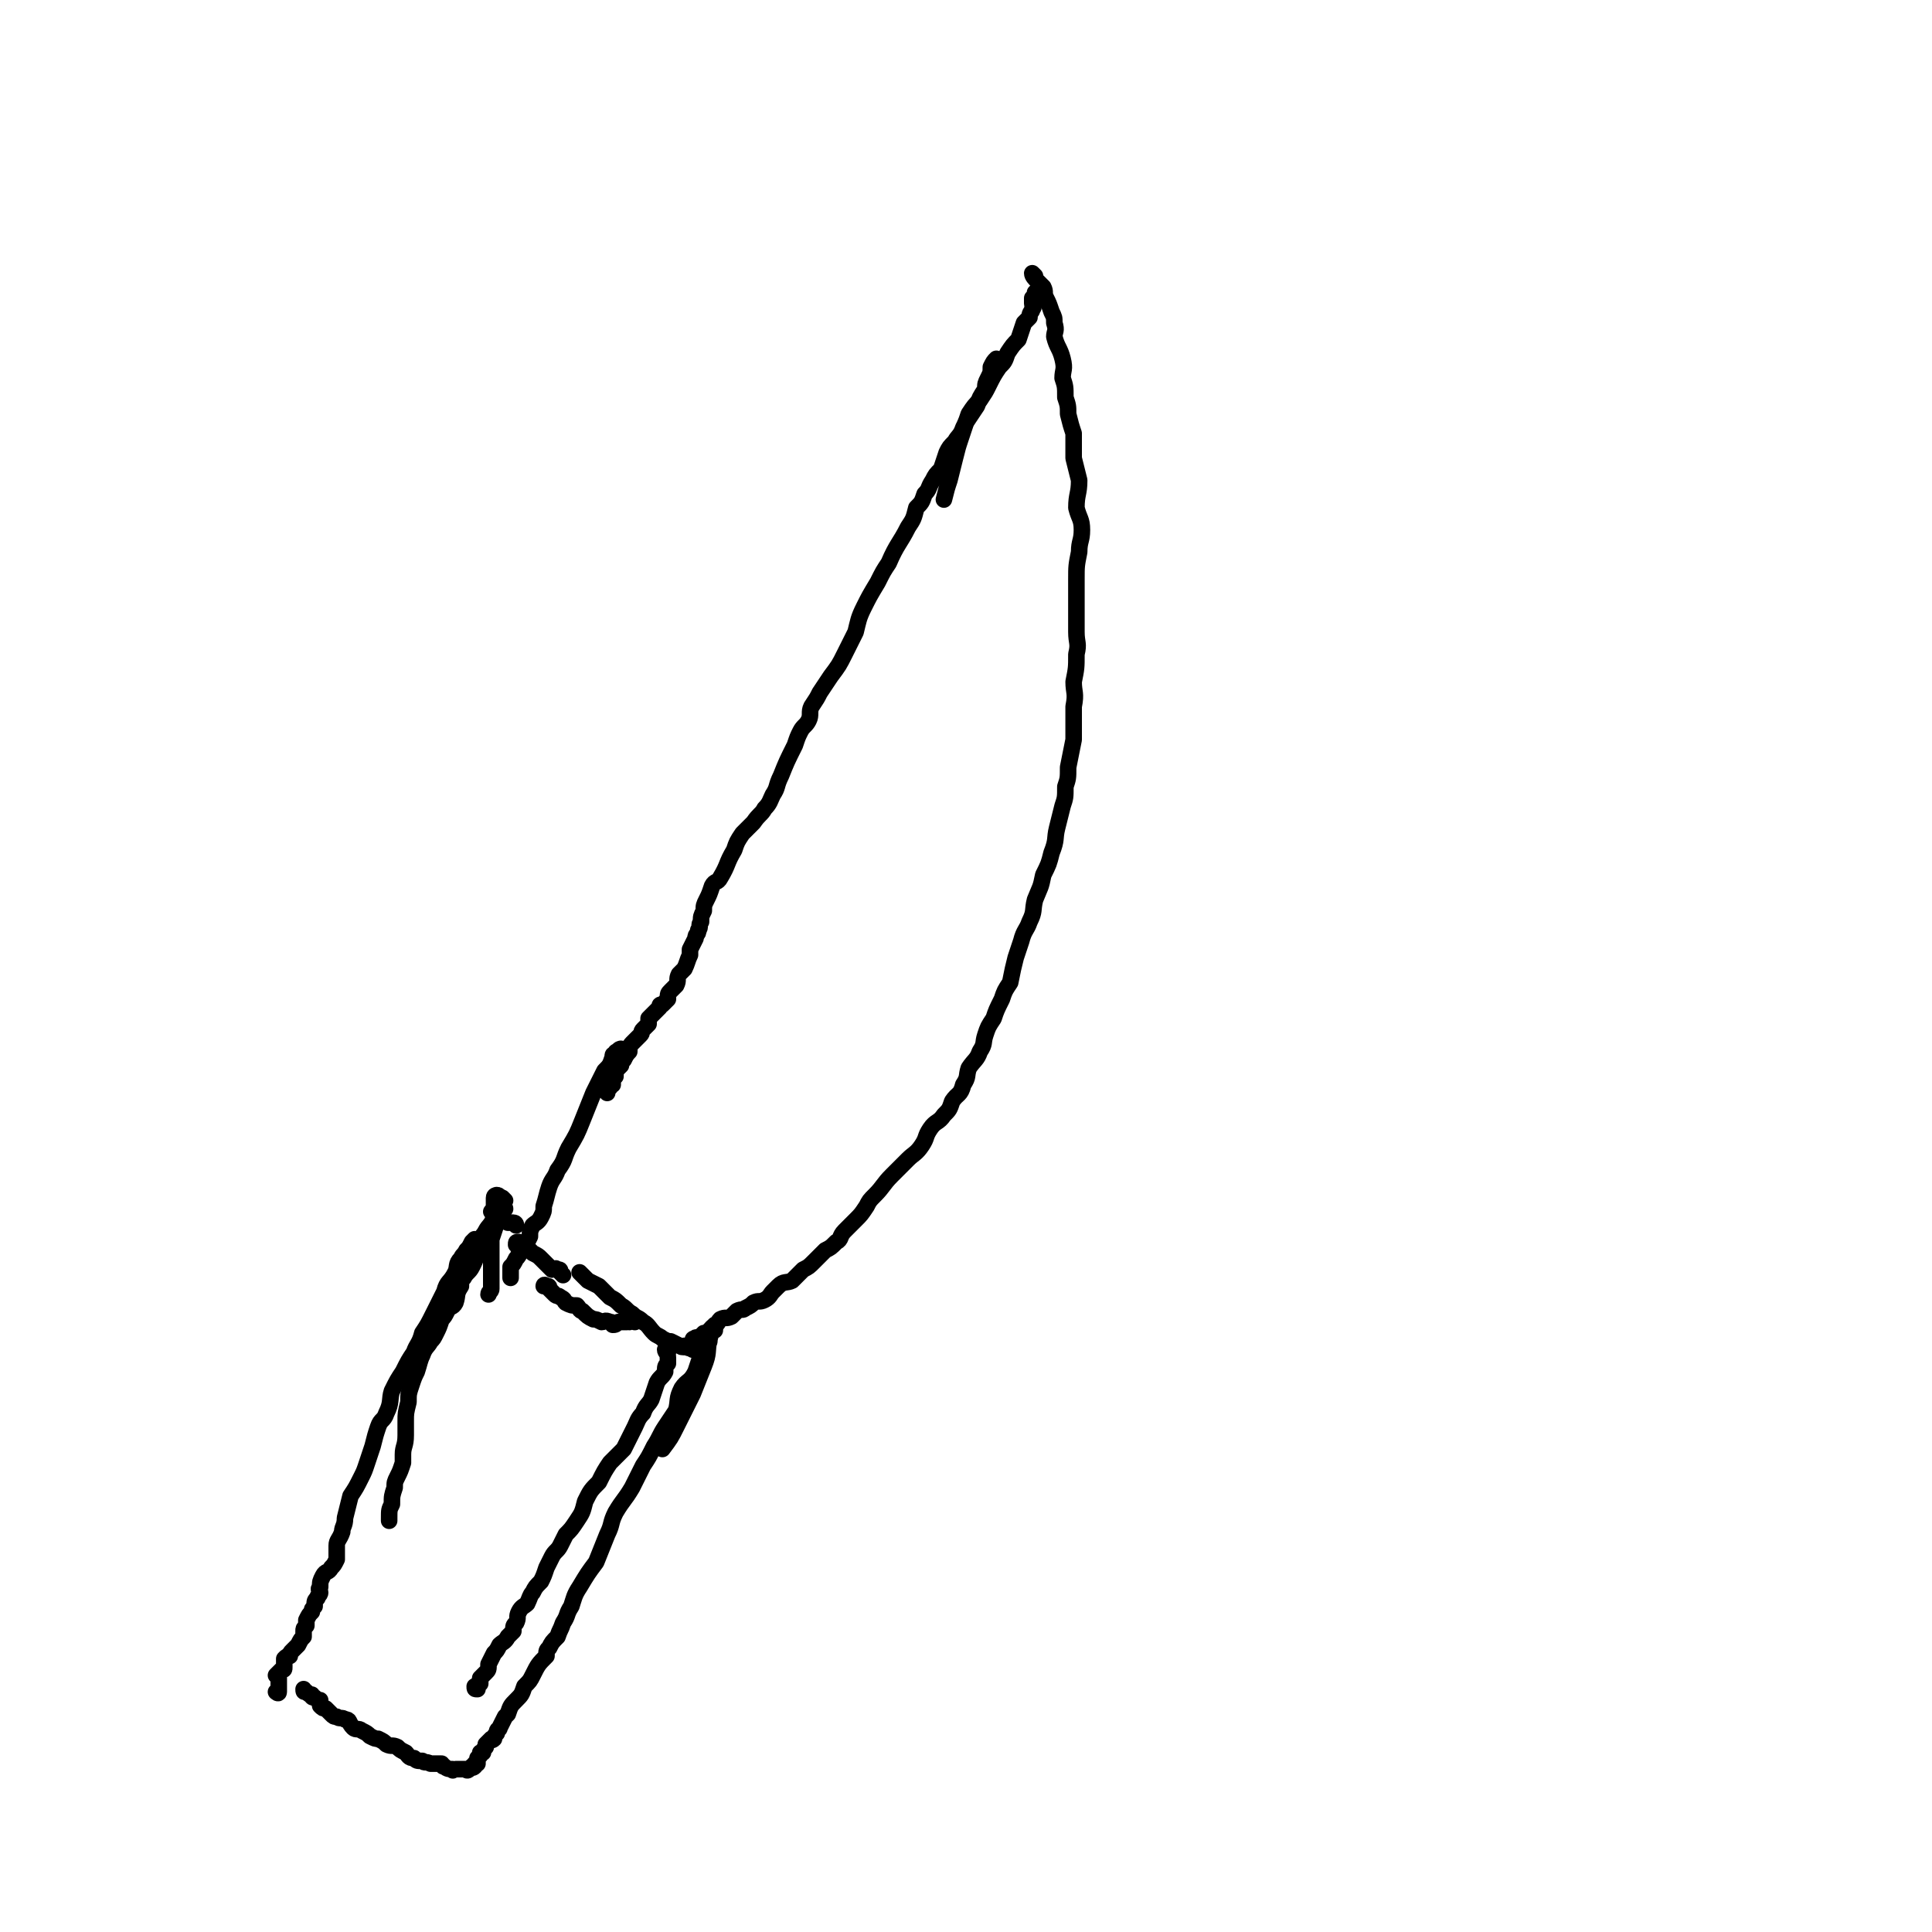 <svg viewBox='0 0 700 700' version='1.1' xmlns='http://www.w3.org/2000/svg' xmlns:xlink='http://www.w3.org/1999/xlink'><g fill='none' stroke='#000000' stroke-width='6' stroke-linecap='round' stroke-linejoin='round'><path d='M378,106c0,0 0,-1 -1,-1 -1,0 -1,0 -2,1 0,0 1,0 0,1 0,0 0,0 -1,1 0,1 0,1 0,2 0,1 1,1 0,2 0,1 -1,1 -1,3 -1,1 -1,1 -2,2 -1,3 -1,3 -2,6 -2,2 -2,2 -4,5 -1,3 -1,3 -3,5 -2,3 -2,3 -4,7 -1,2 -1,2 -3,5 -2,2 -2,2 -4,5 -1,3 -1,3 -2,5 -1,3 -2,3 -3,5 -2,2 -2,2 -3,4 -1,3 -1,3 -2,6 -2,2 -2,2 -3,4 -2,3 -1,3 -3,5 -1,3 -1,3 -3,5 -1,4 -1,4 -3,7 -3,6 -4,6 -7,13 -2,3 -2,3 -4,7 -3,5 -3,5 -5,9 -2,4 -2,5 -3,9 -2,4 -2,4 -4,8 -2,4 -2,4 -5,8 -2,3 -2,3 -4,6 -1,2 -1,2 -3,5 -1,2 0,3 -1,5 -1,2 -2,2 -3,4 -1,2 -1,2 -2,5 -3,6 -3,6 -5,11 -2,4 -1,4 -3,7 -1,2 -1,3 -3,5 -1,2 -2,2 -4,5 -2,2 -2,2 -4,4 -2,3 -2,3 -3,6 -3,5 -2,5 -5,10 -1,2 -2,1 -3,3 -1,3 -1,3 -2,5 -1,2 -1,2 -1,4 -1,2 -1,2 -1,4 -1,1 0,2 -1,3 0,2 -1,1 -1,3 -1,2 -1,2 -2,4 0,1 0,1 0,2 -1,2 -1,3 -2,5 -1,1 -1,1 -2,2 -1,2 0,2 -1,4 -1,1 -1,1 -2,2 -1,1 -1,1 -1,3 -1,1 -1,1 -2,2 -1,0 -1,0 -1,1 -1,1 -1,1 -2,2 -1,1 -1,1 -2,2 0,1 0,1 0,2 -1,1 -1,1 -2,2 -1,1 0,1 -1,2 -2,2 -2,2 -3,3 -1,1 -1,2 -1,3 -1,1 -1,1 -2,3 -1,1 -1,1 -1,2 -1,1 -1,1 -2,2 0,1 0,1 0,2 -1,1 -1,1 -1,1 0,1 0,1 0,2 -1,0 -1,0 -1,1 0,0 0,0 0,0 -1,0 -1,0 -1,1 -1,0 0,0 0,1 '/><path d='M375,100c0,0 -1,-1 -1,-1 0,1 1,2 2,3 1,1 1,1 2,2 1,2 0,2 1,4 1,2 1,2 2,5 1,2 1,2 1,4 1,3 0,3 0,5 1,4 2,4 3,8 1,4 0,4 0,7 1,3 1,3 1,7 1,3 1,3 1,6 1,4 1,4 2,7 0,5 0,5 0,9 1,4 1,4 2,8 0,5 -1,5 -1,10 1,4 2,4 2,8 0,4 -1,4 -1,8 -1,5 -1,5 -1,10 0,5 0,5 0,10 0,5 0,5 0,9 0,4 1,4 0,8 0,5 0,5 -1,10 0,4 1,4 0,9 0,6 0,6 0,12 -1,5 -1,5 -2,10 0,4 0,4 -1,7 0,4 0,4 -1,7 -1,4 -1,4 -2,8 -1,4 0,4 -2,9 -1,4 -1,4 -3,8 -1,5 -1,4 -3,9 -1,4 0,4 -2,8 -1,3 -2,3 -3,7 -1,3 -1,3 -2,6 -1,4 -1,4 -2,9 -2,3 -2,3 -3,6 -2,4 -2,4 -3,7 -2,3 -2,3 -3,6 -1,3 0,3 -2,6 -1,3 -2,3 -4,6 -1,3 0,3 -2,6 -1,4 -2,3 -4,6 -1,3 -1,3 -3,5 -2,3 -3,2 -5,5 -2,3 -1,3 -3,6 -2,3 -3,3 -5,5 -3,3 -3,3 -6,6 -3,3 -3,4 -6,7 -2,2 -2,2 -3,4 -2,3 -2,3 -4,5 -2,2 -2,2 -4,4 -2,2 -1,3 -3,4 -2,2 -2,2 -4,3 -2,2 -2,2 -4,4 -2,2 -2,2 -4,3 -2,2 -2,2 -4,4 -2,1 -3,0 -5,2 -1,1 -1,1 -2,2 -1,1 -1,2 -3,3 -2,1 -2,0 -4,1 -1,1 -1,1 -3,2 -1,1 -1,0 -3,1 -1,1 -1,1 -2,2 -2,1 -2,0 -4,1 -1,1 -1,2 -2,2 -2,2 -2,2 -3,3 -1,0 -1,0 -1,0 -1,1 -1,1 -1,2 -1,0 -2,-1 -2,0 -1,0 -1,0 -1,1 0,0 0,0 0,1 -1,0 -1,0 -1,0 -1,1 0,1 0,1 -1,0 -1,0 -1,0 -1,-1 -1,0 -1,0 '/><path d='M230,479c0,0 0,-1 -1,-1 0,0 -1,0 -1,1 -1,0 -1,-1 -1,0 -2,0 -2,0 -3,0 -1,1 -1,1 -2,1 -1,-1 0,-1 -1,-1 -2,-1 -2,0 -3,0 -2,-1 -2,-1 -3,-1 -2,-1 -2,-1 -4,-3 -1,0 -1,-1 -2,-2 -2,0 -2,0 -4,-1 -1,-1 0,-1 -2,-2 -1,-1 -1,0 -2,-1 -1,-1 -1,-1 -2,-2 0,-1 0,-1 -1,-1 -1,-1 -1,0 -1,0 '/><path d='M211,462c0,0 -1,-1 -1,-1 1,1 1,1 3,3 2,1 2,1 4,2 2,2 2,2 4,4 2,1 2,1 4,3 2,1 2,2 4,3 2,2 2,1 4,3 2,1 2,2 4,4 1,1 2,1 3,2 2,1 2,1 3,1 2,1 2,1 4,2 1,0 1,0 2,0 1,1 1,0 2,1 1,0 1,0 1,0 '/><path d='M204,462c0,0 0,0 -1,-1 0,-1 0,-1 -1,-1 -1,-1 -1,0 -2,0 -1,-1 -1,-1 -2,-2 -1,-1 -1,-1 -2,-2 -1,-1 -1,-1 -3,-2 -1,-1 -1,-1 -1,-1 -1,0 -1,0 -1,0 -1,-1 -1,-1 -2,-1 -1,-1 -1,-1 -1,-2 -1,0 -1,0 -1,1 '/><path d='M183,435c0,0 -1,-1 -1,-1 0,1 0,2 0,3 0,2 0,2 0,3 -1,2 -1,1 -2,3 -1,3 -1,3 -2,6 0,5 0,5 0,10 0,4 0,4 0,8 0,1 -1,1 -1,2 '/><path d='M181,434c0,0 0,-1 -1,-1 0,0 -1,0 -1,1 0,1 0,1 0,3 0,2 0,2 0,4 -1,3 -2,3 -3,5 -1,2 -2,2 -2,4 -1,2 0,2 -1,4 -1,3 -1,3 -2,5 -1,2 -2,2 -3,4 -1,1 -1,1 -1,3 -2,3 -1,3 -2,6 -1,2 -2,1 -3,3 -1,2 -1,2 -2,3 -1,3 -1,3 -2,5 -1,2 -1,2 -2,3 -1,2 -2,2 -3,5 -1,2 -1,3 -2,6 -1,2 -1,2 -2,5 -1,3 -1,3 -1,6 -1,4 -1,4 -1,7 0,3 0,3 0,5 0,4 -1,4 -1,7 0,2 0,2 0,3 -1,3 -1,3 -2,5 -1,2 -1,2 -1,4 -1,3 -1,3 -1,6 -1,2 -1,2 -1,5 0,1 0,1 0,1 '/><path d='M259,482c0,0 -1,-1 -1,-1 -1,1 0,2 -1,4 -1,5 0,5 -2,10 -2,5 -2,5 -4,10 -3,6 -3,6 -6,12 -2,4 -2,4 -5,8 '/><path d='M242,490c0,0 -1,-1 -1,-1 0,1 1,1 1,3 0,1 0,1 0,2 -1,1 -1,1 -1,3 -1,2 -2,2 -3,4 -1,3 -1,3 -2,6 -1,2 -2,2 -3,5 -2,2 -2,3 -3,5 -2,4 -2,4 -4,8 -2,2 -2,2 -5,5 -2,3 -2,3 -4,7 -3,3 -3,3 -5,7 -1,4 -1,4 -3,7 -2,3 -2,3 -4,5 -1,2 -1,2 -2,4 -1,2 -2,2 -3,4 -1,2 -1,2 -2,4 -1,3 -1,3 -2,5 -2,2 -2,2 -3,4 -1,1 -1,2 -2,4 -1,1 -2,1 -3,3 -1,2 0,2 -1,4 -1,1 -1,1 -1,3 -1,1 -1,1 -2,2 -1,2 -2,2 -3,3 -1,2 -1,2 -2,3 -1,2 -1,2 -2,4 0,2 0,2 -1,3 -1,1 -1,1 -2,2 0,1 0,1 0,2 -1,0 -1,0 -1,1 0,0 0,1 0,1 -1,0 -1,0 -1,-1 '/><path d='M257,486c0,0 0,-1 -1,-1 0,0 -1,0 -1,1 0,0 1,1 1,2 -1,1 -1,1 -2,3 -1,3 -1,3 -2,6 -2,4 -3,3 -5,6 -2,4 -1,4 -2,8 -2,3 -2,3 -4,6 -2,3 -2,4 -4,7 -2,4 -2,4 -4,7 -2,4 -2,4 -4,8 -3,5 -3,4 -6,9 -2,4 -1,4 -3,8 -2,5 -2,5 -4,10 -3,4 -3,4 -6,9 -2,3 -2,4 -3,7 -2,3 -1,3 -3,6 -1,3 -1,2 -2,5 -2,2 -2,2 -3,4 -1,1 -1,1 -1,3 -3,3 -3,3 -5,7 -1,2 -1,2 -3,4 -1,3 -1,3 -3,5 -2,2 -2,2 -3,5 -1,1 -1,1 -1,1 -1,2 -1,2 -2,4 0,1 -1,0 -1,2 -1,1 -1,1 -1,2 -1,1 -1,0 -1,0 -1,1 -1,1 -1,1 -1,1 -1,1 -1,1 0,1 0,1 0,1 -1,1 -1,1 -1,2 -1,0 -1,0 -1,0 0,1 0,1 0,1 -1,1 -1,1 -1,1 0,1 0,1 0,1 0,1 0,1 0,1 -1,1 -1,0 -1,0 -1,1 0,1 0,1 -1,1 -1,0 -1,0 -1,1 -1,1 -1,1 -1,1 -1,0 -1,0 -1,0 -1,0 -1,0 -1,0 -1,0 -1,0 -1,0 -1,0 -1,0 -1,0 -1,0 -1,0 -1,0 -1,1 -1,0 -1,0 -2,0 -3,-1 -1,0 0,0 -1,-1 -2,0 -2,0 -4,0 -2,-1 -2,0 -3,-1 -2,0 -2,0 -3,-1 -2,0 -2,-1 -3,-2 -2,-1 -2,-1 -3,-2 -2,-1 -2,0 -4,-1 -1,-1 -1,-1 -3,-2 -1,0 -1,0 -3,-1 -1,-1 -1,-1 -3,-2 -1,-1 -2,0 -3,-1 -2,-2 -1,-3 -3,-3 -1,-1 -2,0 -3,-1 -1,0 -1,0 -2,-1 -1,-1 -1,-1 -2,-2 -1,0 -1,0 -2,-1 0,-1 0,-1 0,-2 -1,0 -1,0 -2,-1 -1,0 -1,0 -1,-1 -1,0 -1,0 -2,-1 -1,0 -1,0 -1,-1 '/><path d='M173,450c0,0 0,-1 -1,-1 0,0 -1,1 -1,1 -1,2 -1,2 -2,3 -1,2 -1,1 -2,3 -2,2 -1,3 -2,5 -2,4 -3,3 -4,7 -2,4 -2,4 -4,8 -2,4 -2,4 -4,7 -1,4 -2,4 -3,7 -2,3 -2,3 -4,7 -2,3 -2,3 -4,7 -1,3 0,4 -2,8 -1,3 -2,2 -3,5 -1,3 -1,3 -2,7 -1,3 -1,3 -2,6 -1,3 -1,3 -2,5 -2,4 -2,4 -4,7 -1,4 -1,4 -2,8 0,3 -1,3 -1,5 -1,3 -2,3 -2,5 0,2 0,3 0,5 -1,2 -1,2 -2,3 -1,2 -2,1 -3,3 -1,2 -1,2 -1,4 -1,1 0,1 0,2 0,1 -1,1 -1,2 -1,1 -1,1 -1,3 -1,1 -1,1 -1,2 -1,1 -1,1 -2,3 0,1 0,1 0,2 -1,1 -1,1 -1,2 0,1 0,1 0,2 -1,1 -1,1 -2,3 -1,1 -1,1 -2,2 -1,1 -1,1 -1,2 -1,0 -1,0 -2,1 0,1 0,2 0,3 0,1 0,1 -1,1 -1,1 -1,1 -2,2 0,0 1,1 1,1 0,1 0,1 0,2 0,1 0,1 0,2 0,0 0,0 0,0 0,1 0,1 0,1 0,1 -1,0 -1,0 '/><path d='M227,382c0,0 0,0 -1,-1 0,0 0,-1 -1,-1 0,0 -1,0 -1,1 -1,0 -1,0 -1,1 -1,0 -1,0 -1,1 -1,3 -1,3 -3,5 -2,4 -2,4 -4,8 -2,5 -2,5 -4,10 -2,5 -2,5 -5,10 -2,4 -1,4 -4,8 -1,3 -2,3 -3,6 -1,3 -1,4 -2,7 0,2 0,2 -1,4 -1,2 -2,2 -3,3 -1,2 -1,2 -1,4 -1,2 -1,2 -2,4 -1,1 -1,1 -2,2 0,1 0,1 -1,2 -1,2 -1,2 -2,3 0,0 0,0 0,1 0,0 0,0 0,0 0,0 0,0 0,1 0,0 0,0 0,1 0,0 0,0 0,1 '/><path d='M183,438c0,0 0,-1 -1,-1 0,0 0,1 0,1 -1,0 -1,-1 -2,0 -1,0 0,0 -1,1 0,0 0,0 -1,0 0,0 0,0 0,0 '/><path d='M187,444c0,0 0,-1 -1,-1 -1,0 -1,0 -2,0 -1,-1 -1,-1 -2,-2 '/><path d='M362,131c0,0 -1,-1 -1,-1 -1,1 -1,1 -2,3 0,2 0,2 -1,4 -1,2 -1,2 -1,4 -2,3 -2,3 -3,6 -2,3 -2,3 -4,6 -1,3 -1,3 -2,6 -1,3 -1,3 -2,7 -1,4 -1,4 -2,8 -1,3 -1,3 -2,7 '/></g>
</svg>